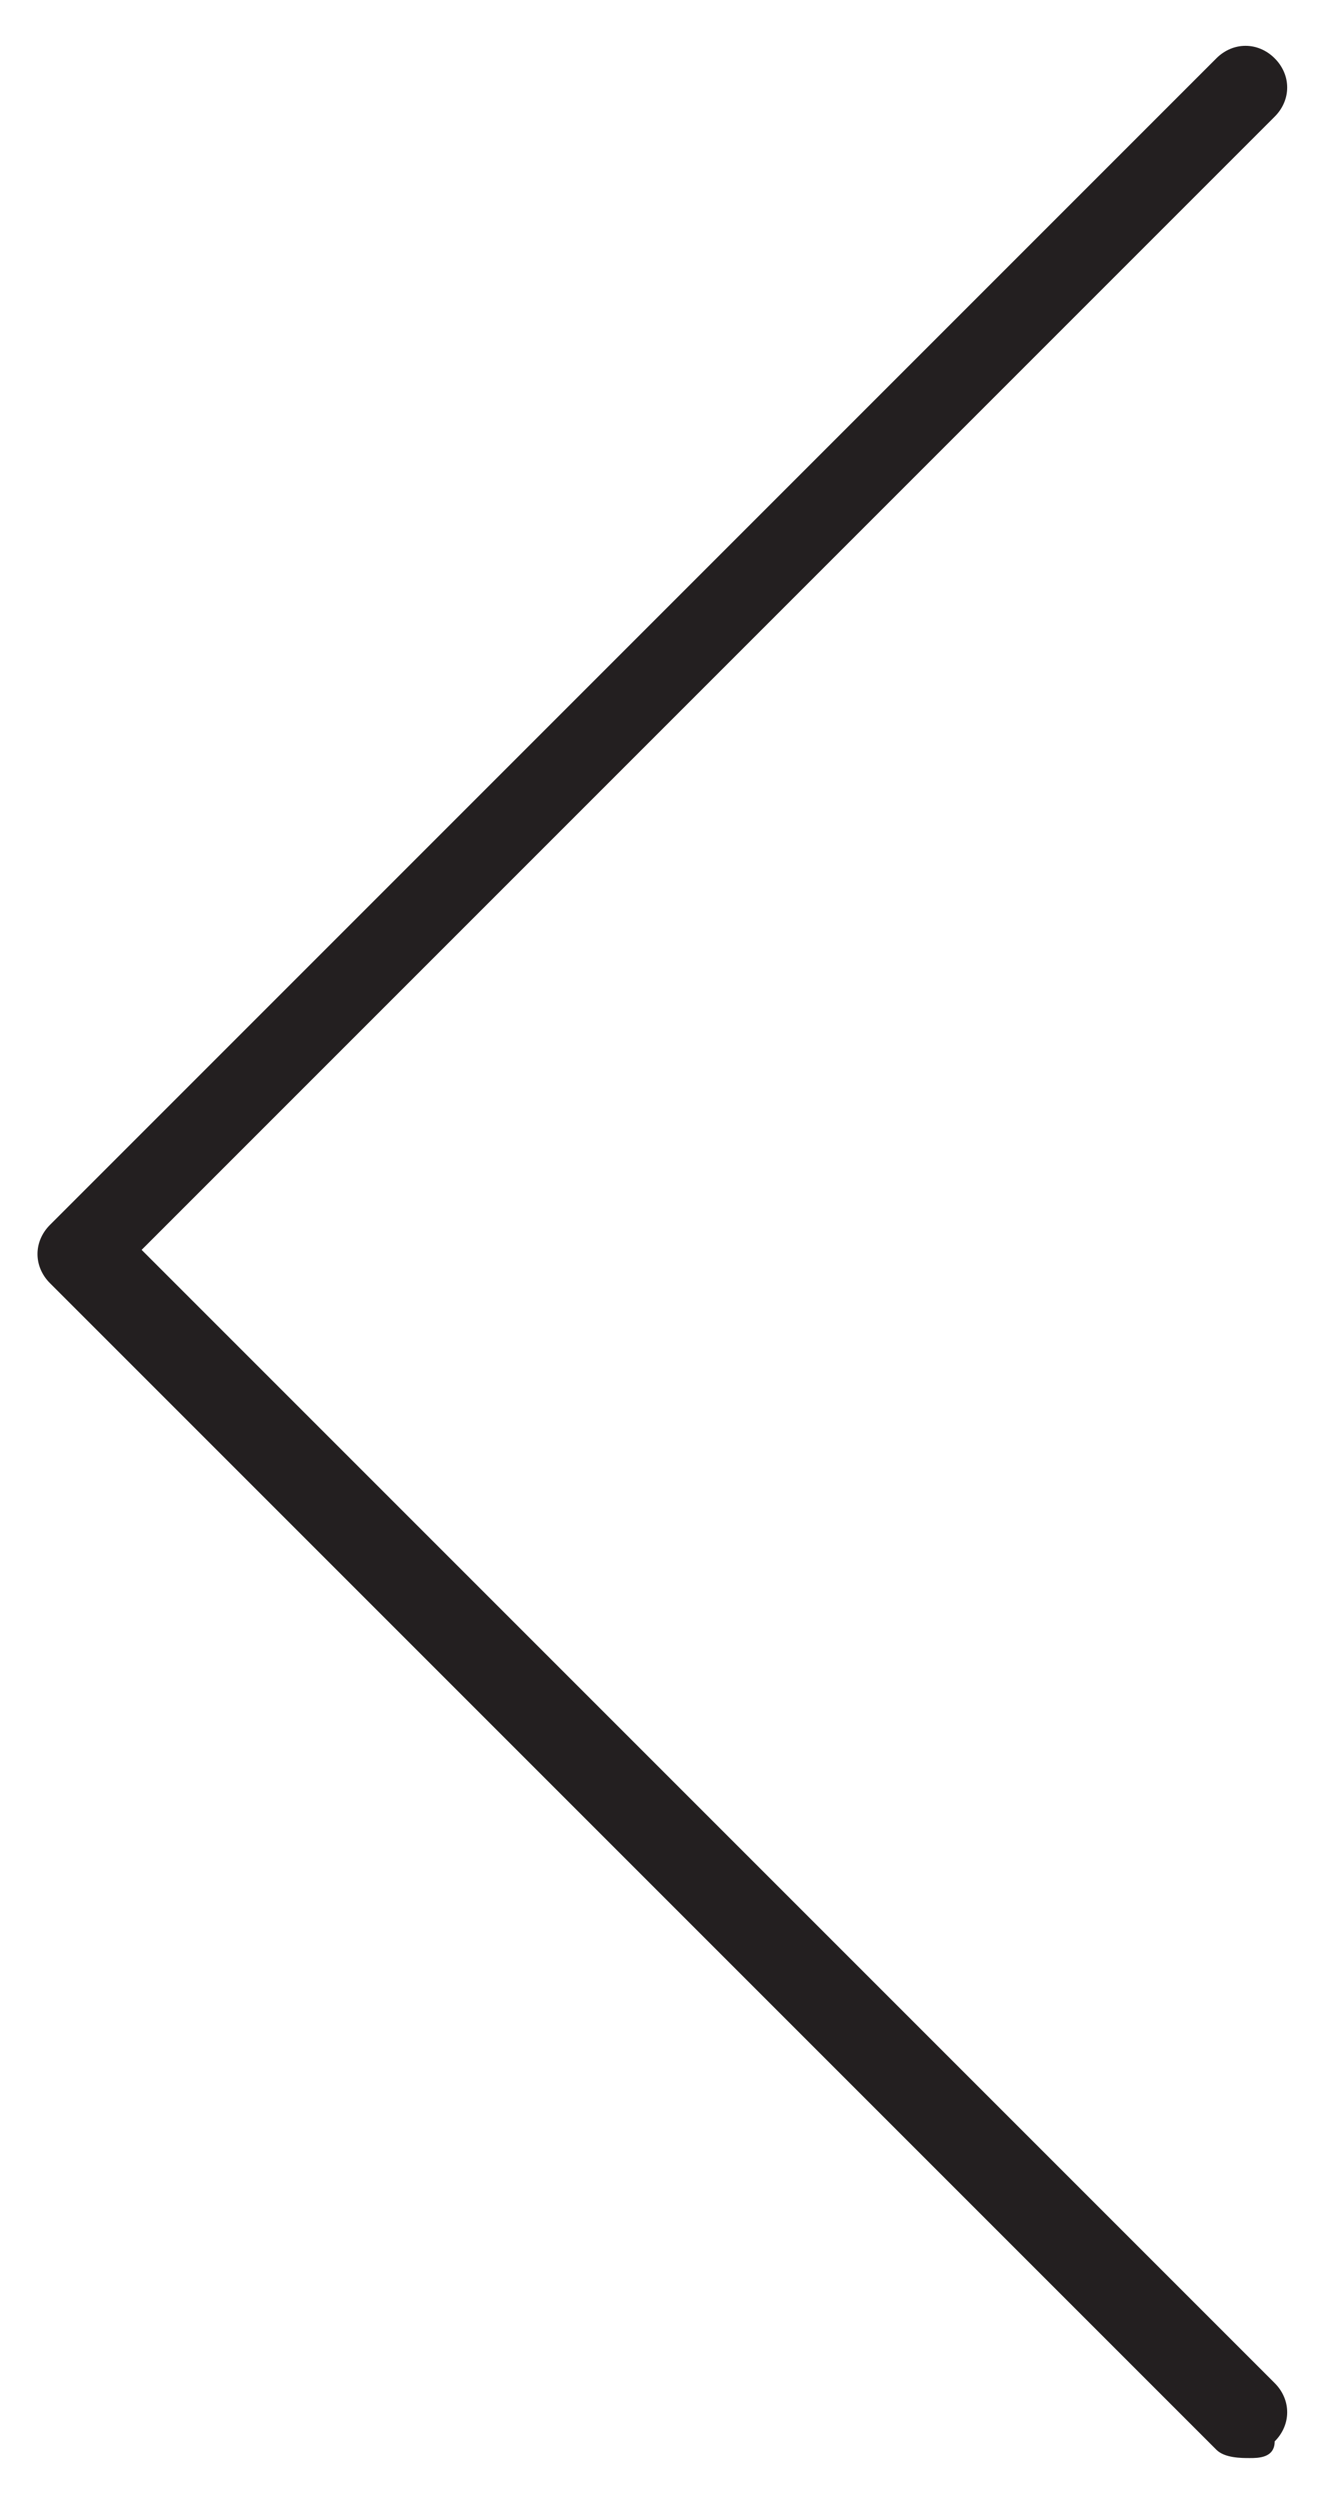 <?xml version="1.0" encoding="UTF-8" standalone="no"?>
<svg width="16px" height="30px" viewBox="0 0 16 30" version="1.1" xmlns="http://www.w3.org/2000/svg" xmlns:xlink="http://www.w3.org/1999/xlink">
    <!-- Generator: Sketch 50.2 (55047) - http://www.bohemiancoding.com/sketch -->
    <title>arrow-right</title>
    <desc>Created with Sketch.</desc>
    <defs></defs>
    <g id="HOME" stroke="none" stroke-width="1" fill="none" fill-rule="evenodd">
        <g id="Home-Copy-8" transform="translate(-92, -2082)" fill="#231F20" fill-rule="nonzero">
            <g id="arrow-right" transform="translate(92, 2082)">
                <path d="M15,29.5 C14.9,29.5 14.7,29.5 14.6,29.4 L0.6,15.4 C0.4,15.2 0.4,14.9 0.6,14.7 L14.6,0.7 C14.8,0.5 15.1,0.5 15.3,0.7 C15.5,0.9 15.5,1.2 15.3,1.4 L1.7,15 L15.3,28.6 C15.5,28.8 15.5,29.1 15.3,29.3 C15.3,29.5 15.1,29.5 15,29.5 Z" id="Shape"></path>
            </g>
        </g>
    </g>
</svg>